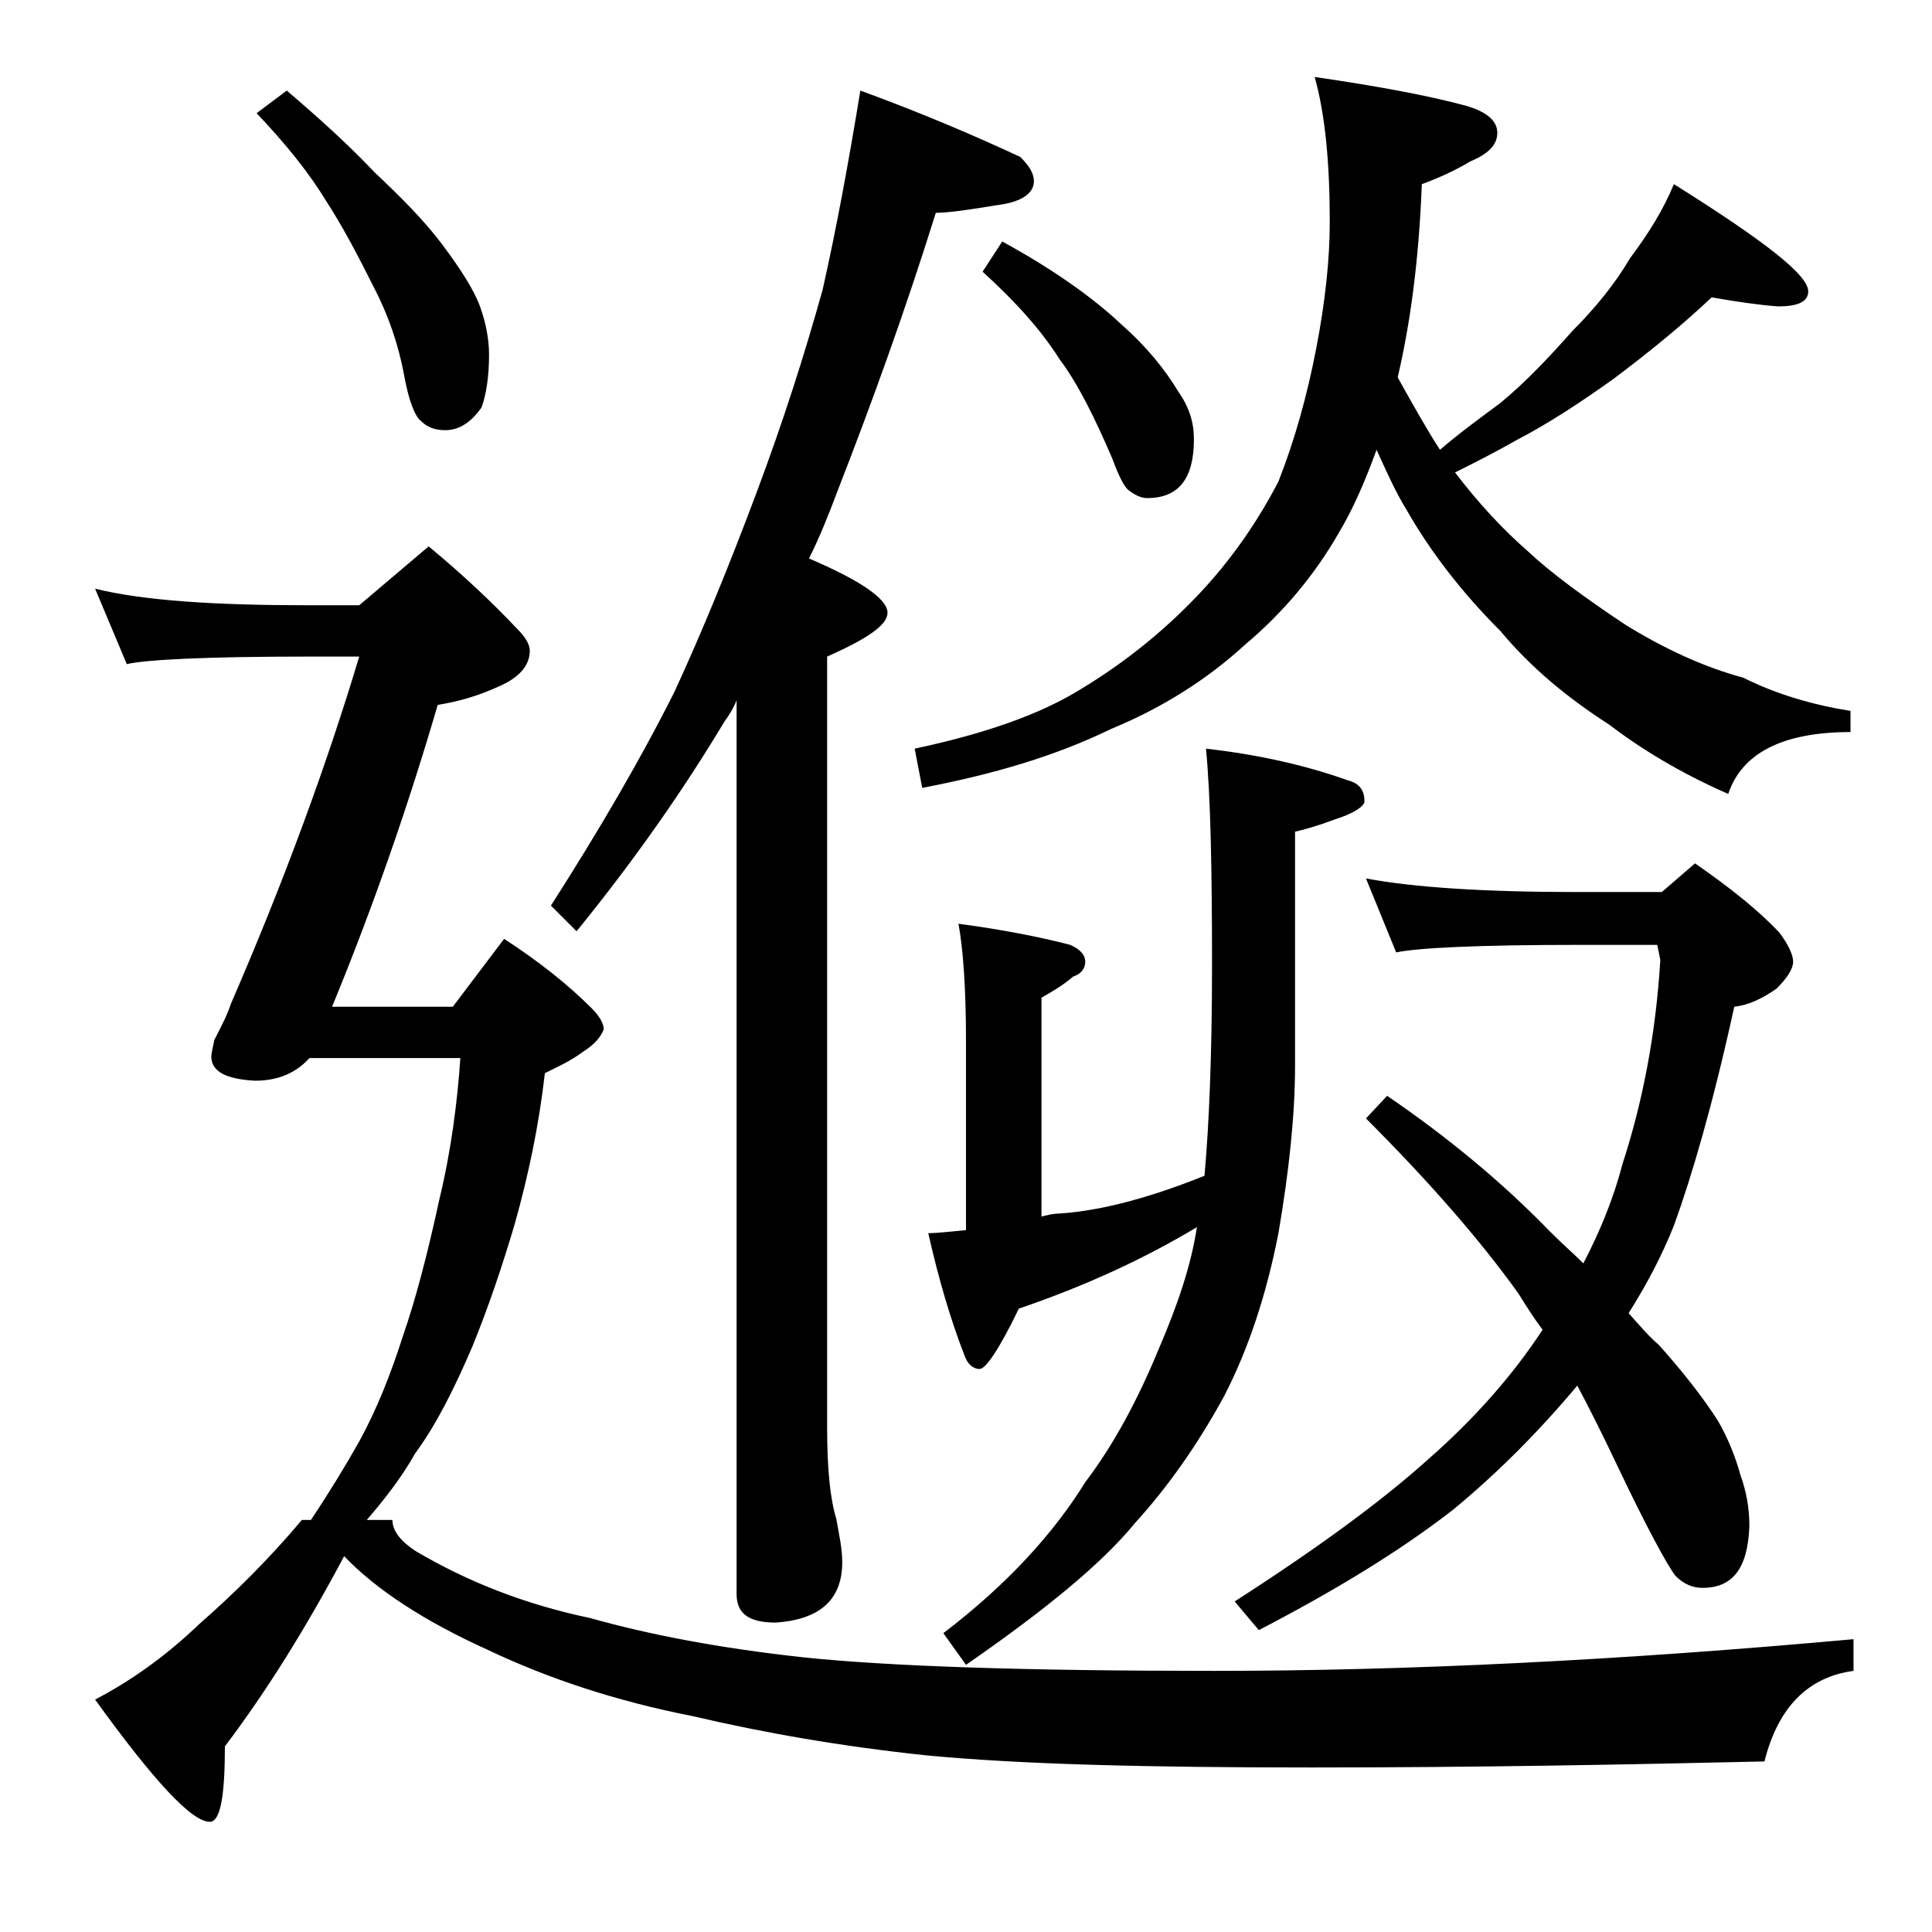 <?xml version="1.0" encoding="utf-8"?>
<!-- Generator: Adobe Illustrator 18.0.0, SVG Export Plug-In . SVG Version: 6.00 Build 0)  -->
<!DOCTYPE svg PUBLIC "-//W3C//DTD SVG 1.1//EN" "http://www.w3.org/Graphics/SVG/1.1/DTD/svg11.dtd">
<svg version="1.1" id="Layer_1" xmlns="http://www.w3.org/2000/svg" xmlns:xlink="http://www.w3.org/1999/xlink" x="0px" y="0px"
	 viewBox="0 0 128 128" enable-background="new 0 0 128 128" xml:space="preserve">
<path d="M28.4,36.2c2.3,1.9,4.3,3.8,5.9,5.5c0.5,0.5,0.8,1,0.8,1.4c0,1-0.7,1.8-2.1,2.4c-1.3,0.6-2.7,1-4,1.2
	c-1.9,6.5-4.2,13.2-7,20H30l3.4-4.5c2.3,1.5,4.2,3,5.8,4.6c0.5,0.5,0.8,1,0.8,1.4c-0.2,0.5-0.6,1-1.4,1.5c-0.8,0.6-1.7,1-2.5,1.4
	c-0.4,3.5-1.1,6.8-2,10c-0.8,2.7-1.7,5.4-2.8,8.1c-1.2,2.8-2.4,5.2-3.8,7.1c-0.9,1.6-2,3-3.2,4.4H26c0,0.7,0.5,1.4,1.6,2.1
	c3.4,2,7.2,3.5,11.5,4.4c3.9,1.1,8.6,2,14.1,2.6c5.7,0.6,14.8,0.9,27.2,0.9c12.9,0,27-0.7,42.4-2.1v2.1c-3,0.4-5,2.4-5.9,6
	c-8.8,0.2-18.8,0.4-30,0.4c-10.8,0-19.2-0.2-25.5-0.8c-5.7-0.6-10.8-1.5-15.5-2.6c-5.1-1-9.6-2.5-13.6-4.4c-4.2-1.9-7.4-4-9.5-6.2
	c-2.5,4.7-5.1,8.9-7.9,12.6c0,3.3-0.3,5-1,5c-1.2,0-3.7-2.7-7.6-8.1c2.3-1.2,4.6-2.8,6.9-5c2.4-2.1,4.7-4.4,6.8-6.9h0.6
	c1.2-1.8,2.3-3.6,3.2-5.2c1.2-2.2,2.1-4.5,2.9-7c0.8-2.3,1.6-5.3,2.4-9c0.8-3.3,1.2-6.5,1.4-9.4h-10c-0.9,1-2.1,1.5-3.6,1.5
	C15,71.5,14,71,14,70c0-0.2,0.1-0.6,0.2-1.1c0.4-0.8,0.8-1.5,1.1-2.4c3.6-8.3,6.4-16,8.5-23h-3.4c-6.7,0-10.7,0.2-12,0.5l-2.1-5
	c3.2,0.8,8,1.1,14.1,1.1h3.4L28.4,36.2z M19,6c2.1,1.8,4,3.5,5.8,5.4c1.8,1.7,3.3,3.2,4.5,4.8c1.2,1.6,2.1,3,2.5,4.1
	c0.4,1.1,0.6,2.2,0.6,3.2c0,1.5-0.2,2.7-0.5,3.5c-0.7,1-1.5,1.5-2.4,1.5c-0.7,0-1.2-0.2-1.6-0.6c-0.4-0.3-0.8-1.3-1.1-2.9
	c-0.4-2.2-1.1-4.2-2.1-6.1c-1-2-2-3.9-3.1-5.6c-1.1-1.8-2.6-3.7-4.6-5.8L19,6z M57,6c4.1,1.5,7.6,3,10.6,4.4
	c0.6,0.6,0.9,1.1,0.9,1.6c0,0.8-0.8,1.4-2.5,1.6c-1.8,0.3-3.2,0.5-4,0.5c-2,6.4-4.2,12.5-6.5,18.4c-0.6,1.6-1.2,3.1-1.9,4.5
	c3.5,1.5,5.2,2.7,5.2,3.6c0,0.8-1.3,1.7-4,2.9v51.1c0,2.7,0.2,4.7,0.6,6c0.2,1.1,0.4,2,0.4,2.9c0,2.5-1.5,3.8-4.4,4
	c-1.8,0-2.6-0.6-2.6-1.9V46.4c-0.2,0.5-0.5,1-0.8,1.4c-2.7,4.5-5.9,9.1-9.8,13.9L36.5,60c3.2-5,6-9.8,8.2-14.2
	c1.8-3.9,3.6-8.3,5.4-13.1c1.8-4.8,3.2-9.2,4.4-13.5C55.4,15.2,56.2,10.9,57,6z M113.4,19.7c-1.9,1.8-4.1,3.6-6.5,5.4
	c-2.1,1.5-4.2,2.9-6.5,4.1c-1.4,0.8-2.8,1.5-4,2.1c1.6,2.1,3.2,3.8,4.8,5.2c1.6,1.5,3.8,3.1,6.5,4.9c2.6,1.6,5.2,2.8,7.8,3.5
	c2.2,1.1,4.6,1.8,7.1,2.2v1.4c-4.5,0-7.2,1.4-8.1,4.1c-3.2-1.4-5.8-3-7.9-4.6c-2.8-1.8-5.2-3.8-7.2-6.2c-2.5-2.5-4.6-5.2-6.2-8
	c-0.8-1.3-1.4-2.7-2-4c-0.8,2.2-1.6,4-2.5,5.5c-1.6,2.8-3.7,5.3-6.2,7.4c-2.5,2.3-5.5,4.2-8.9,5.6c-3.7,1.8-7.8,3-12.5,3.9l-0.5-2.6
	c4.7-1,8.4-2.3,11.1-4c2.8-1.7,5.3-3.7,7.6-6.1c2.2-2.3,4-4.9,5.4-7.6c1.1-2.8,1.9-5.7,2.5-8.8c0.6-3.1,0.9-5.9,0.9-8.4
	c0-3.9-0.3-7.1-1-9.6c4.1,0.6,7.4,1.2,10,1.9c1.4,0.4,2.1,1,2.1,1.8s-0.6,1.4-1.8,1.9c-1,0.6-2.1,1.1-3.2,1.5
	c-0.2,5.2-0.8,9.4-1.6,12.8c1,1.8,1.9,3.4,2.8,4.8c1.4-1.2,2.8-2.2,4-3.1c1.7-1.4,3.2-3,4.8-4.8c1.5-1.5,2.8-3.1,3.8-4.8
	c1.2-1.6,2.2-3.2,2.9-4.9c5.9,3.7,8.9,6,8.9,7.1c0,0.7-0.7,1-2,1C116.5,20.2,115.1,20,113.4,19.7z M63.5,61.2c3,0.4,5.5,0.9,7.4,1.4
	c0.7,0.3,1,0.7,1,1.1c0,0.4-0.2,0.8-0.8,1c-0.7,0.6-1.4,1-2.1,1.4v14.5c0.4-0.1,0.8-0.2,1.2-0.2c2.9-0.2,6.1-1.1,9.6-2.5
	c0.3-3.3,0.5-8,0.5-13.9c0-6.5-0.1-11.3-0.4-14.4c3.5,0.4,6.6,1.1,9.4,2.1c0.8,0.2,1.1,0.7,1.1,1.4c0,0.3-0.7,0.8-2,1.2
	c-0.8,0.3-1.7,0.6-2.6,0.8v15.5c0,3.3-0.4,7-1.1,11.1c-0.8,4.1-2,7.7-3.6,10.8c-1.8,3.3-3.8,6.1-5.9,8.4c-2.2,2.7-6,5.8-11.2,9.4
	l-1.5-2.1c4.2-3.2,7.3-6.6,9.4-10c1.9-2.5,3.5-5.5,4.9-8.9c1.2-2.8,2.1-5.4,2.5-8c-3.5,2.1-7.4,3.9-11.8,5.4c-1.3,2.7-2.2,4-2.6,4
	c-0.4,0-0.8-0.3-1-0.9c-0.9-2.3-1.7-5-2.4-8.1c0.6,0,1.4-0.1,2.5-0.2V69C64,65.4,63.8,62.8,63.5,61.2z M66.4,16
	c3.3,1.8,6,3.7,7.9,5.5c1.7,1.5,2.9,3,3.8,4.5c0.7,1,1,2,1,3.1c0,2.6-1,3.9-3.1,3.9c-0.4,0-0.8-0.2-1.2-0.5c-0.3-0.2-0.7-1-1.1-2.1
	c-1.2-2.8-2.3-5-3.5-6.6c-1.2-1.9-2.9-3.8-5.1-5.8L66.4,16z M90.5,58.2c3.2,0.6,7.9,0.9,14,0.9h5.6l2.2-1.9c2.3,1.6,4.2,3.1,5.6,4.6
	c0.6,0.8,0.9,1.5,0.9,1.9c0,0.5-0.4,1.1-1.1,1.8c-1,0.7-1.9,1.1-2.8,1.2c-1.4,6.4-2.8,11.2-4,14.5c-0.8,2-1.8,3.9-3,5.8
	c0.8,0.9,1.4,1.6,2,2.1c1.7,1.9,3,3.6,3.9,5c0.7,1.2,1.2,2.5,1.5,3.6c0.4,1.1,0.6,2.2,0.6,3.4c-0.1,2.8-1.1,4.1-3.1,4.1
	c-0.6,0-1.2-0.2-1.8-0.8c-0.6-0.8-1.9-3.2-3.9-7.4c-0.9-1.9-1.8-3.7-2.6-5.2c-2.6,3.1-5.3,5.8-8.2,8.2c-3.6,2.8-7.9,5.4-12.9,8
	l-1.6-1.9c5.6-3.6,9.8-6.7,12.8-9.4c3.2-2.8,5.7-5.7,7.6-8.6c-0.6-0.8-1.1-1.6-1.6-2.4c-2.5-3.5-5.9-7.4-10.1-11.6l1.4-1.5
	c4.1,2.8,7.7,5.8,10.8,9c0.8,0.8,1.6,1.5,2.2,2.1c1.1-2.1,2-4.3,2.6-6.6c1.3-4,2.2-8.5,2.5-13.5l-0.2-1h-5.2
	c-6.7,0-10.7,0.2-12.1,0.5L90.5,58.2z"/>
</svg>
